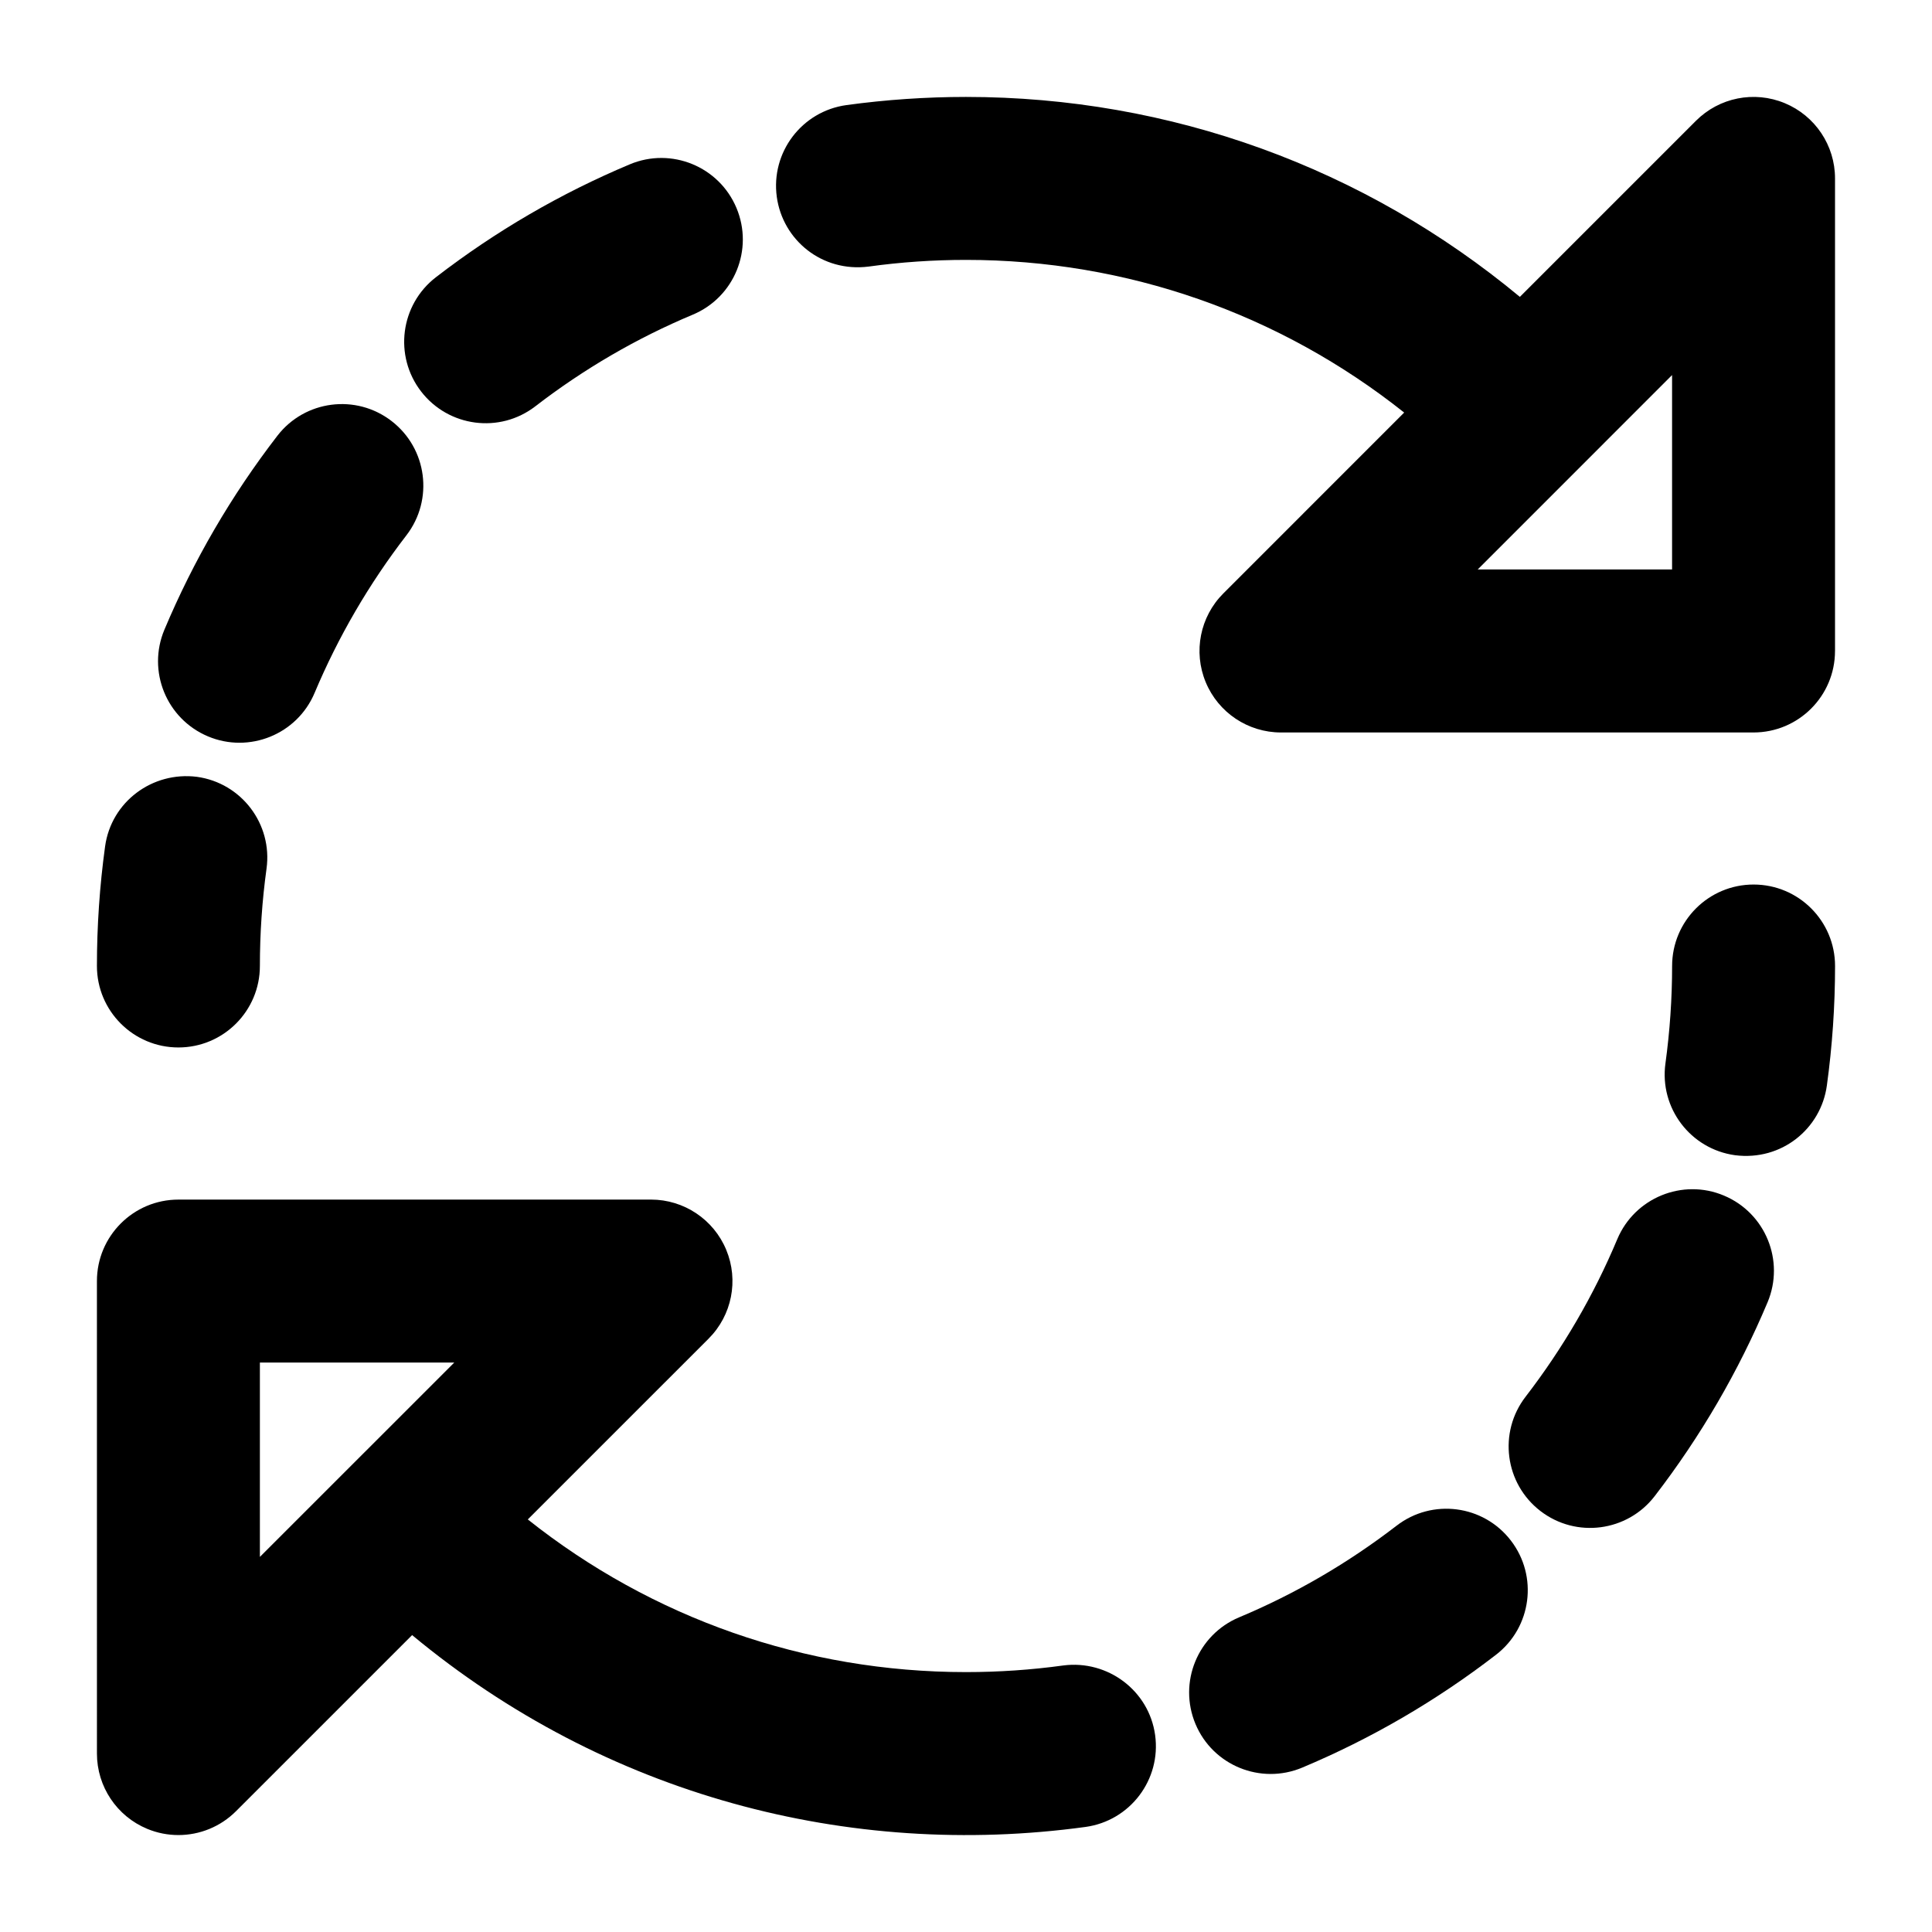 <?xml version="1.0" encoding="UTF-8"?>
<!-- Uploaded to: ICON Repo, www.iconrepo.com, Generator: ICON Repo Mixer Tools -->
<svg fill="#000000" width="800px" height="800px" version="1.1" viewBox="144 144 512 512" xmlns="http://www.w3.org/2000/svg">
 <g>
  <path d="m630.3 316.51v-125.23c0-8.73-5.258-16.602-13.328-19.945-8.098-3.359-17.367-1.488-23.531 4.68l-46.66 46.66c-41.234-34.23-92.617-52.988-146.79-52.988-10.57 0-21.234 0.73-31.684 2.164-11.816 1.633-20.074 12.523-18.445 24.348 1.566 11.375 11.934 20.016 24.332 18.445 8.512-1.18 17.184-1.77 25.797-1.77 42.645 0 83.18 14.277 116.13 40.461l-47.914 47.918c-6.18 6.172-8.027 15.461-4.68 23.531 3.34 8.066 11.211 13.328 19.945 13.328h125.23c11.93-0.008 21.594-9.676 21.594-21.598zm-43.184-21.594h-51.512l51.512-51.52z"/>
  <path d="m169.69 608.72c0 8.73 5.258 16.602 13.328 19.945 2.672 1.109 5.484 1.645 8.258 1.645 5.621 0 11.141-2.191 15.273-6.328l46.668-46.664c51.223 42.523 115.83 59.398 178.46 50.84 11.816-1.633 20.074-12.523 18.445-24.348-1.633-11.809-12.582-19.961-24.332-18.445-8.441 1.168-17.121 1.758-25.789 1.758-42.645 0-83.184-14.281-116.13-40.457l47.914-47.906c6.18-6.172 8.027-15.461 4.68-23.531-3.34-8.066-11.211-13.328-19.945-13.328l-125.24 0.004c-11.926 0-21.594 9.672-21.594 21.594zm43.184-103.63h51.512l-51.512 51.504z"/>
  <path d="m608.72 378.41c-11.926 0-21.594 9.672-21.594 21.594 0 8.605-0.598 17.277-1.766 25.809-1.633 11.809 6.633 22.703 18.445 24.332 12.383 1.57 22.77-7.055 24.332-18.457 1.441-10.461 2.172-21.129 2.172-31.684 0.004-11.922-9.66-21.594-21.59-21.594z"/>
  <path d="m514.1 548.33c-12.828 9.883-26.863 18.062-41.715 24.277-11 4.609-16.18 17.262-11.57 28.27 4.617 11.012 17.281 16.152 28.254 11.57 18.309-7.676 35.598-17.738 51.398-29.926 9.441-7.281 11.195-20.832 3.914-30.277-7.262-9.438-20.82-11.211-30.281-3.914z"/>
  <path d="m552.22 544.43c9.492 7.301 23.039 5.481 30.285-3.934 12.168-15.801 22.23-33.09 29.922-51.379 4.609-11.008-0.562-23.66-11.555-28.27-10.957-4.625-23.652 0.562-28.27 11.543-6.234 14.871-14.418 28.914-24.312 41.766-7.273 9.441-5.516 22.992 3.93 30.273z"/>
  <path d="m171.85 368.31c-1.434 10.43-2.164 21.086-2.164 31.684 0 11.922 9.664 21.594 21.594 21.594 11.926 0 21.594-9.672 21.594-21.594 0-8.633 0.59-17.316 1.758-25.781 1.633-11.82-6.629-22.715-18.445-24.348-11.82-1.488-22.715 6.621-24.336 18.445z"/>
  <path d="m247.78 255.59c-9.449-7.297-23.008-5.539-30.285 3.906-12.16 15.773-22.23 33.062-29.926 51.379-4.617 10.992 0.547 23.645 11.543 28.27 10.871 4.582 23.613-0.457 28.27-11.543 6.258-14.871 14.438-28.914 24.32-41.734 7.273-9.449 5.516-23-3.922-30.277z"/>
  <path d="m285.89 251.66c12.828-9.883 26.863-18.062 41.715-24.277 11-4.609 16.18-17.262 11.57-28.27-4.609-10.992-17.262-16.18-28.254-11.57-18.309 7.676-35.598 17.738-51.398 29.926-9.445 7.289-11.203 20.84-3.918 30.285 7.246 9.391 20.805 11.234 30.285 3.906z"/>
 </g>
</svg>